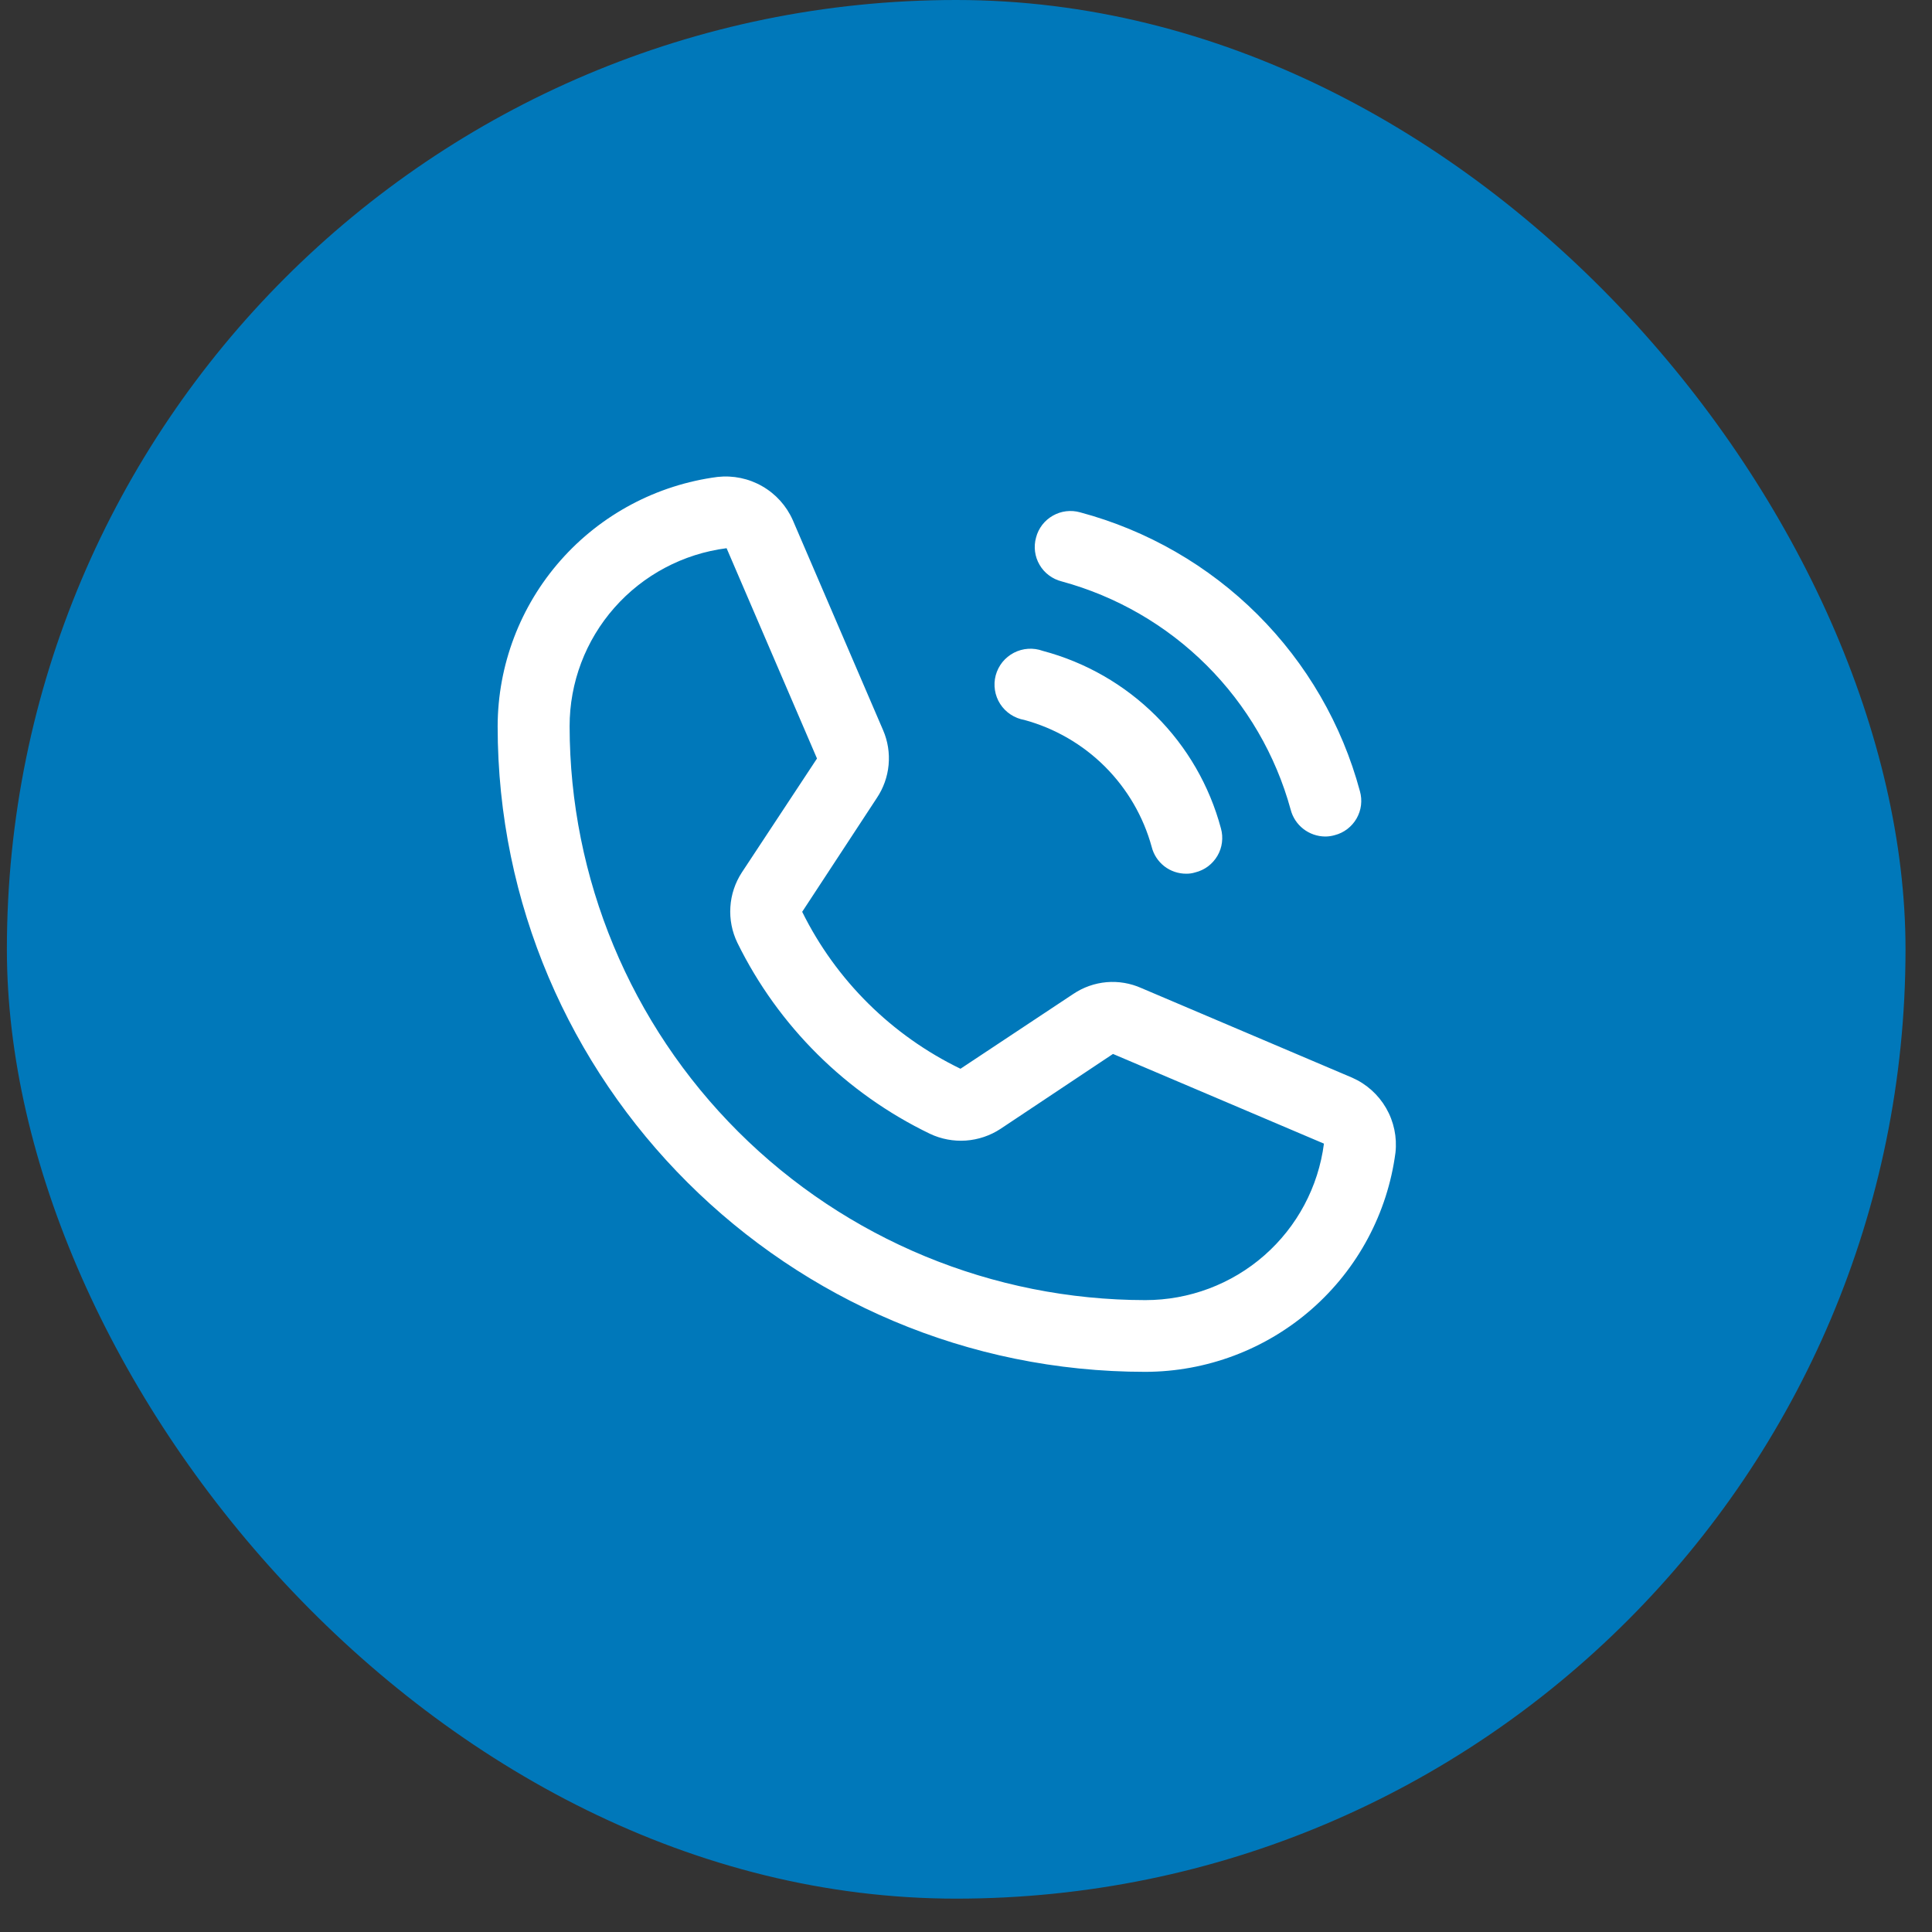 <svg width="48" height="48" viewBox="0 0 48 48" fill="none" xmlns="http://www.w3.org/2000/svg">
<rect x="0" y="0" width="48" height="48" fill="#333333" stroke="none"/>
<rect x="0.171" width="47.171" height="47.171" rx="23.585" fill="#0078BA"/>
<path d="M25.741 13.353C25.77 13.24 25.823 13.133 25.894 13.04C25.965 12.948 26.055 12.87 26.157 12.812C26.259 12.754 26.371 12.716 26.488 12.702C26.605 12.688 26.723 12.697 26.836 12.729C28.502 13.175 30.022 14.05 31.242 15.266C32.462 16.482 33.34 17.997 33.787 19.658C33.819 19.77 33.828 19.888 33.814 20.005C33.8 20.121 33.762 20.233 33.704 20.335C33.646 20.436 33.568 20.525 33.474 20.597C33.381 20.668 33.275 20.72 33.161 20.749C33.085 20.771 33.006 20.783 32.926 20.783C32.729 20.782 32.538 20.716 32.382 20.595C32.226 20.474 32.115 20.305 32.066 20.114C31.694 18.758 30.974 17.522 29.976 16.527C28.979 15.533 27.738 14.815 26.378 14.445C26.263 14.416 26.155 14.365 26.061 14.294C25.966 14.224 25.887 14.135 25.828 14.033C25.768 13.931 25.73 13.819 25.715 13.702C25.7 13.585 25.709 13.466 25.741 13.353ZM25.45 17.887C26.206 18.093 26.896 18.492 27.451 19.045C28.005 19.598 28.406 20.285 28.613 21.039C28.66 21.23 28.771 21.4 28.927 21.522C29.083 21.643 29.275 21.708 29.473 21.707C29.549 21.708 29.624 21.697 29.697 21.674C29.811 21.646 29.919 21.595 30.014 21.524C30.108 21.453 30.187 21.364 30.247 21.262C30.306 21.161 30.345 21.048 30.359 20.931C30.374 20.814 30.366 20.696 30.334 20.582C30.051 19.524 29.494 18.558 28.716 17.783C27.939 17.009 26.97 16.453 25.908 16.171C25.792 16.129 25.667 16.111 25.544 16.119C25.42 16.127 25.299 16.161 25.189 16.218C25.079 16.276 24.982 16.355 24.904 16.451C24.827 16.548 24.77 16.66 24.738 16.779C24.706 16.899 24.7 17.024 24.719 17.146C24.738 17.268 24.782 17.385 24.849 17.489C24.916 17.593 25.004 17.683 25.108 17.751C25.211 17.819 25.328 17.866 25.45 17.887ZM34.67 28.636C34.472 30.14 33.733 31.522 32.59 32.524C31.447 33.526 29.978 34.08 28.456 34.083C19.583 34.083 12.364 26.887 12.364 18.043C12.367 16.526 12.923 15.061 13.928 13.922C14.933 12.783 16.319 12.046 17.828 11.849C18.213 11.807 18.602 11.887 18.937 12.08C19.273 12.272 19.538 12.566 19.695 12.919L21.941 18.143C22.058 18.414 22.104 18.71 22.077 19.004C22.05 19.297 21.949 19.58 21.785 19.825L19.93 22.654C20.77 24.354 22.154 25.725 23.863 26.553L26.668 24.693C26.914 24.528 27.198 24.428 27.493 24.402C27.788 24.377 28.085 24.427 28.356 24.548L33.597 26.776C33.951 26.932 34.245 27.197 34.438 27.531C34.631 27.866 34.712 28.253 34.67 28.636ZM32.893 28.413L27.652 26.185L24.858 28.046C24.601 28.215 24.304 28.315 23.997 28.337C23.689 28.358 23.381 28.3 23.103 28.168C21.021 27.164 19.337 25.493 18.32 23.423C18.186 23.146 18.126 22.84 18.146 22.534C18.165 22.227 18.264 21.931 18.432 21.674L20.298 18.845L18.052 13.62C16.974 13.758 15.983 14.284 15.265 15.098C14.547 15.912 14.151 16.959 14.152 18.043C14.155 21.823 15.663 25.448 18.345 28.121C21.027 30.795 24.663 32.298 28.456 32.301C29.544 32.301 30.594 31.907 31.41 31.192C32.227 30.476 32.754 29.488 32.893 28.413Z" fill="white"/>
</svg>
